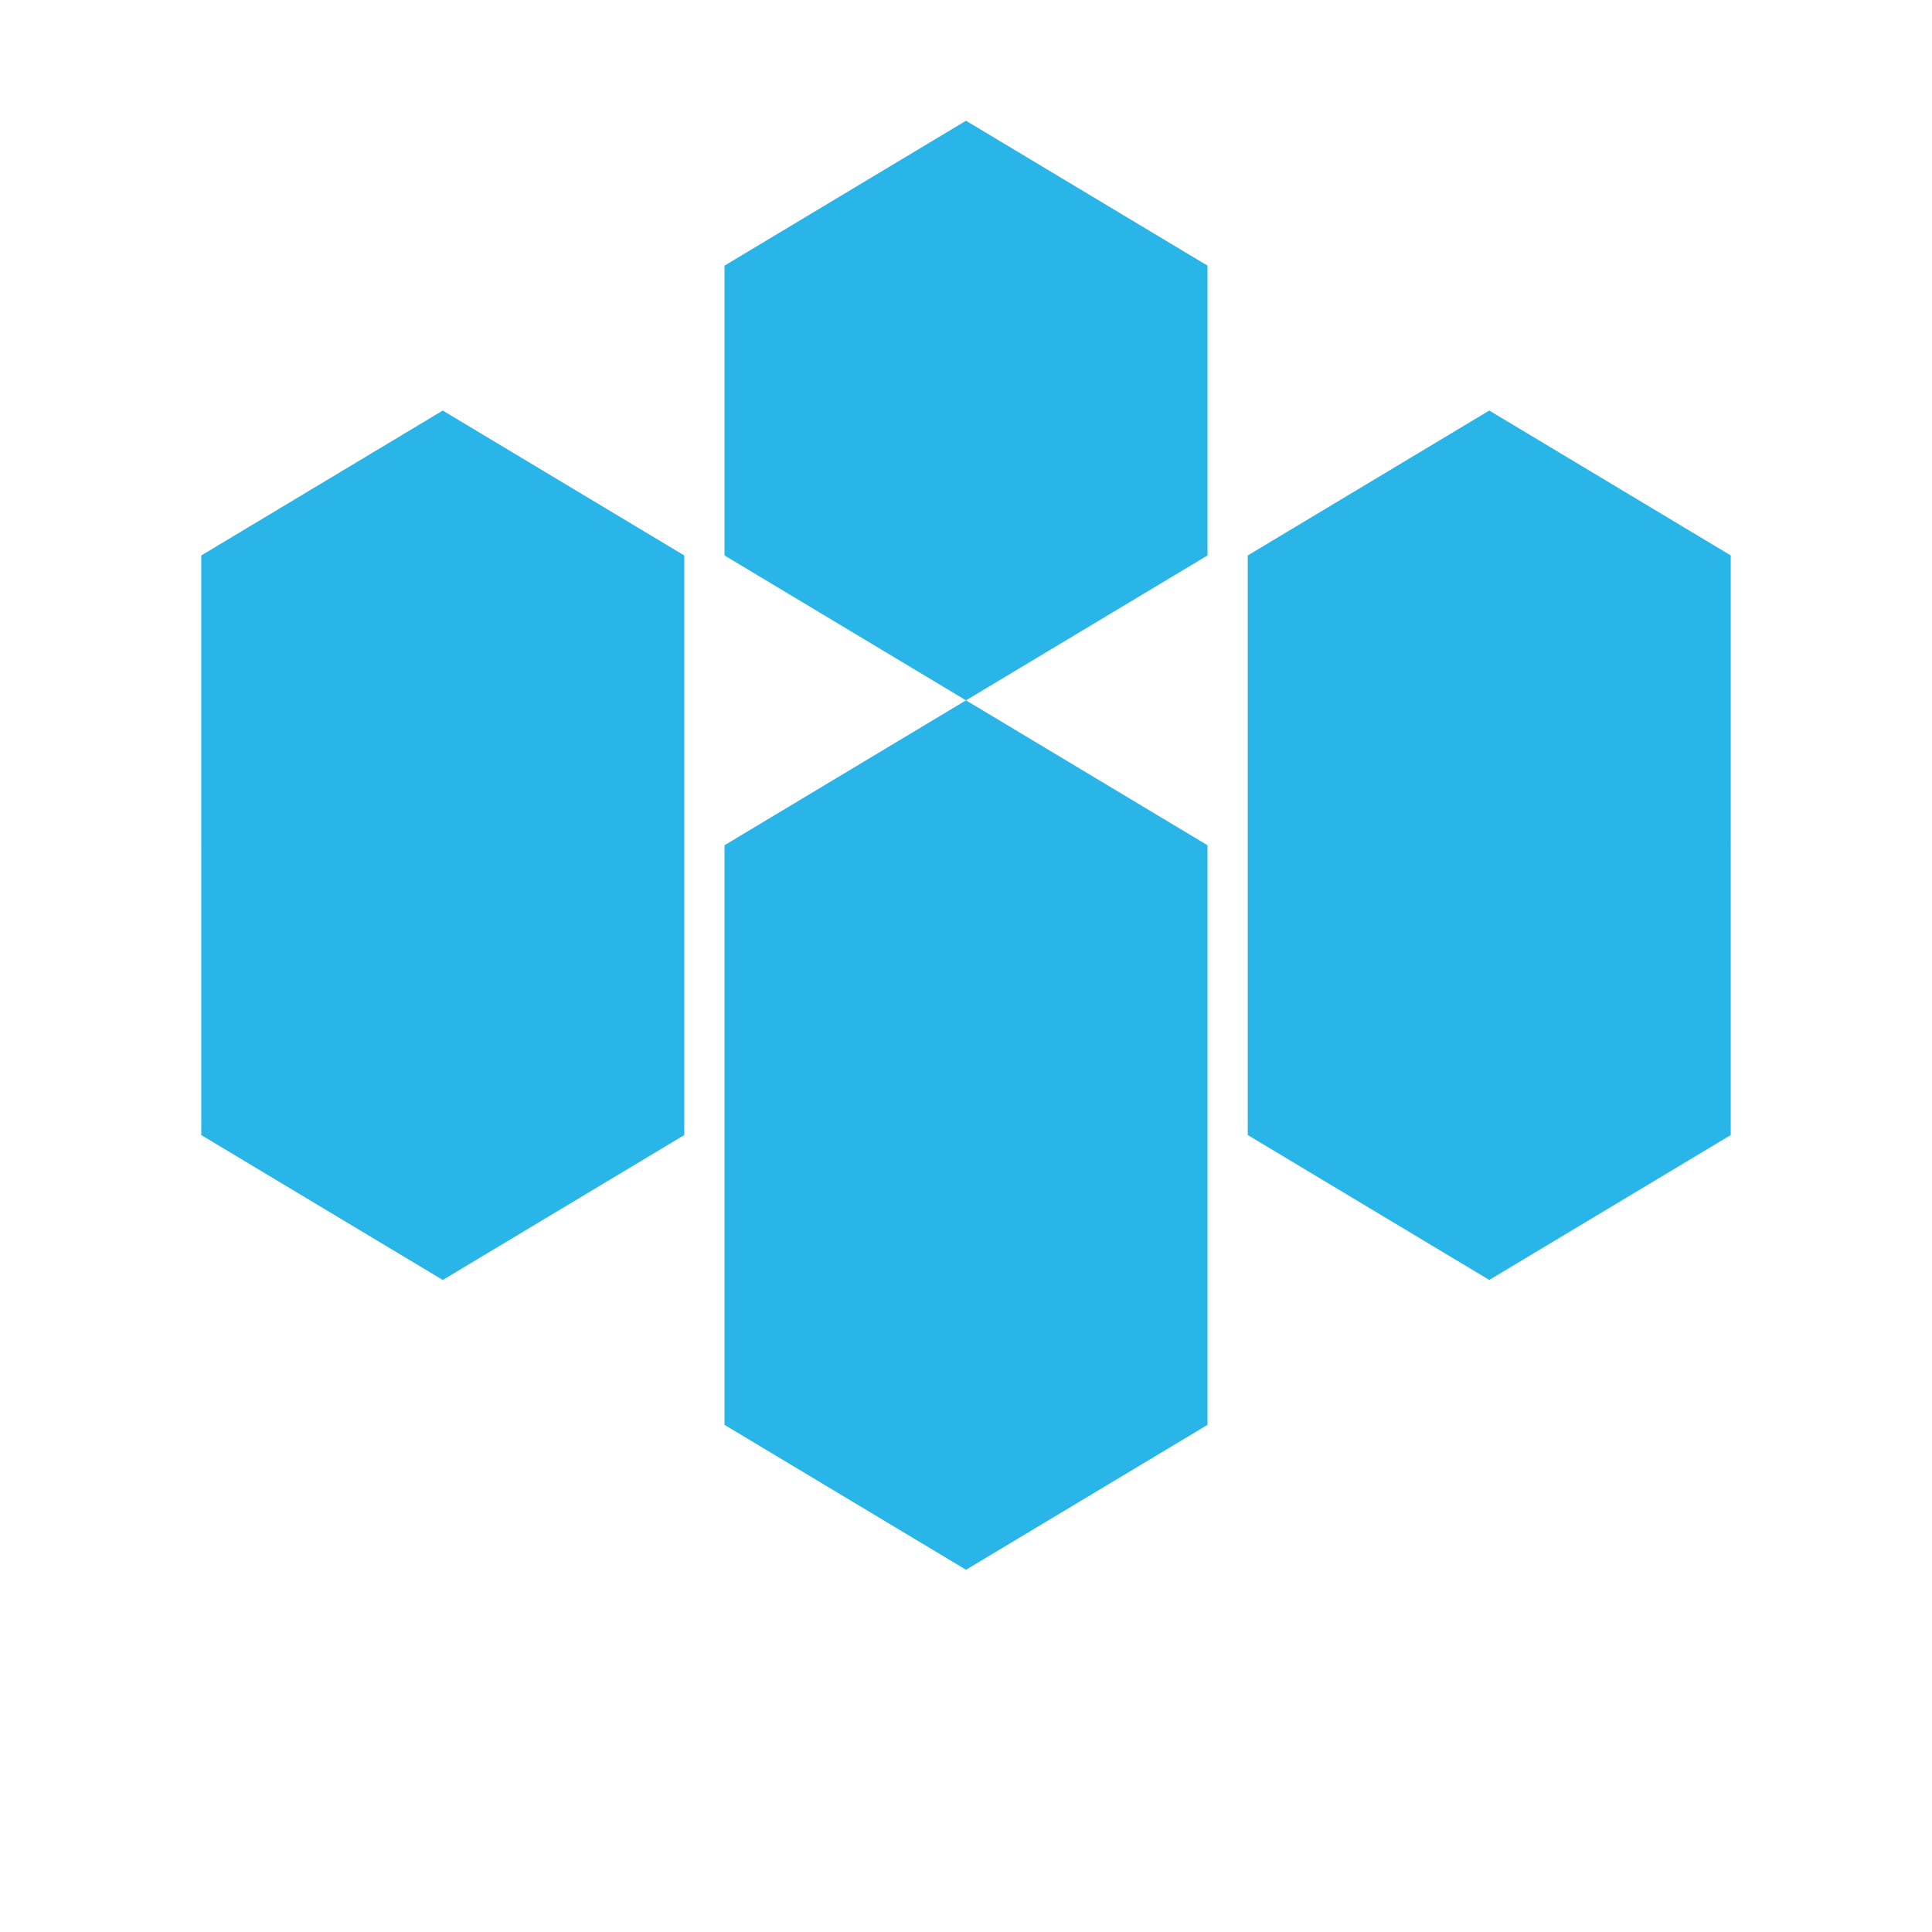 <svg viewBox="0 0 24 24" xmlns="http://www.w3.org/2000/svg">
  <path fill="#29B5E8" d="M12 1.5l3 1.8v3.6l-3 1.8-3-1.8V3.3zm0 7.2l3 1.8v3.6l-3 1.8-3-1.8v-3.6zm-6.5-3.6l3 1.8v3.6l-3 1.8-3-1.8V6.9zm13 0l3 1.8v3.6l-3 1.8-3-1.8V6.9zm-6.5 7.2l3 1.8v3.6l-3 1.8-3-1.8v-3.6zm-6.5-3.6l3 1.8v3.6l-3 1.8-3-1.8v-3.6zm13 0l3 1.8v3.6l-3 1.8-3-1.8v-3.6z"/>
</svg> 